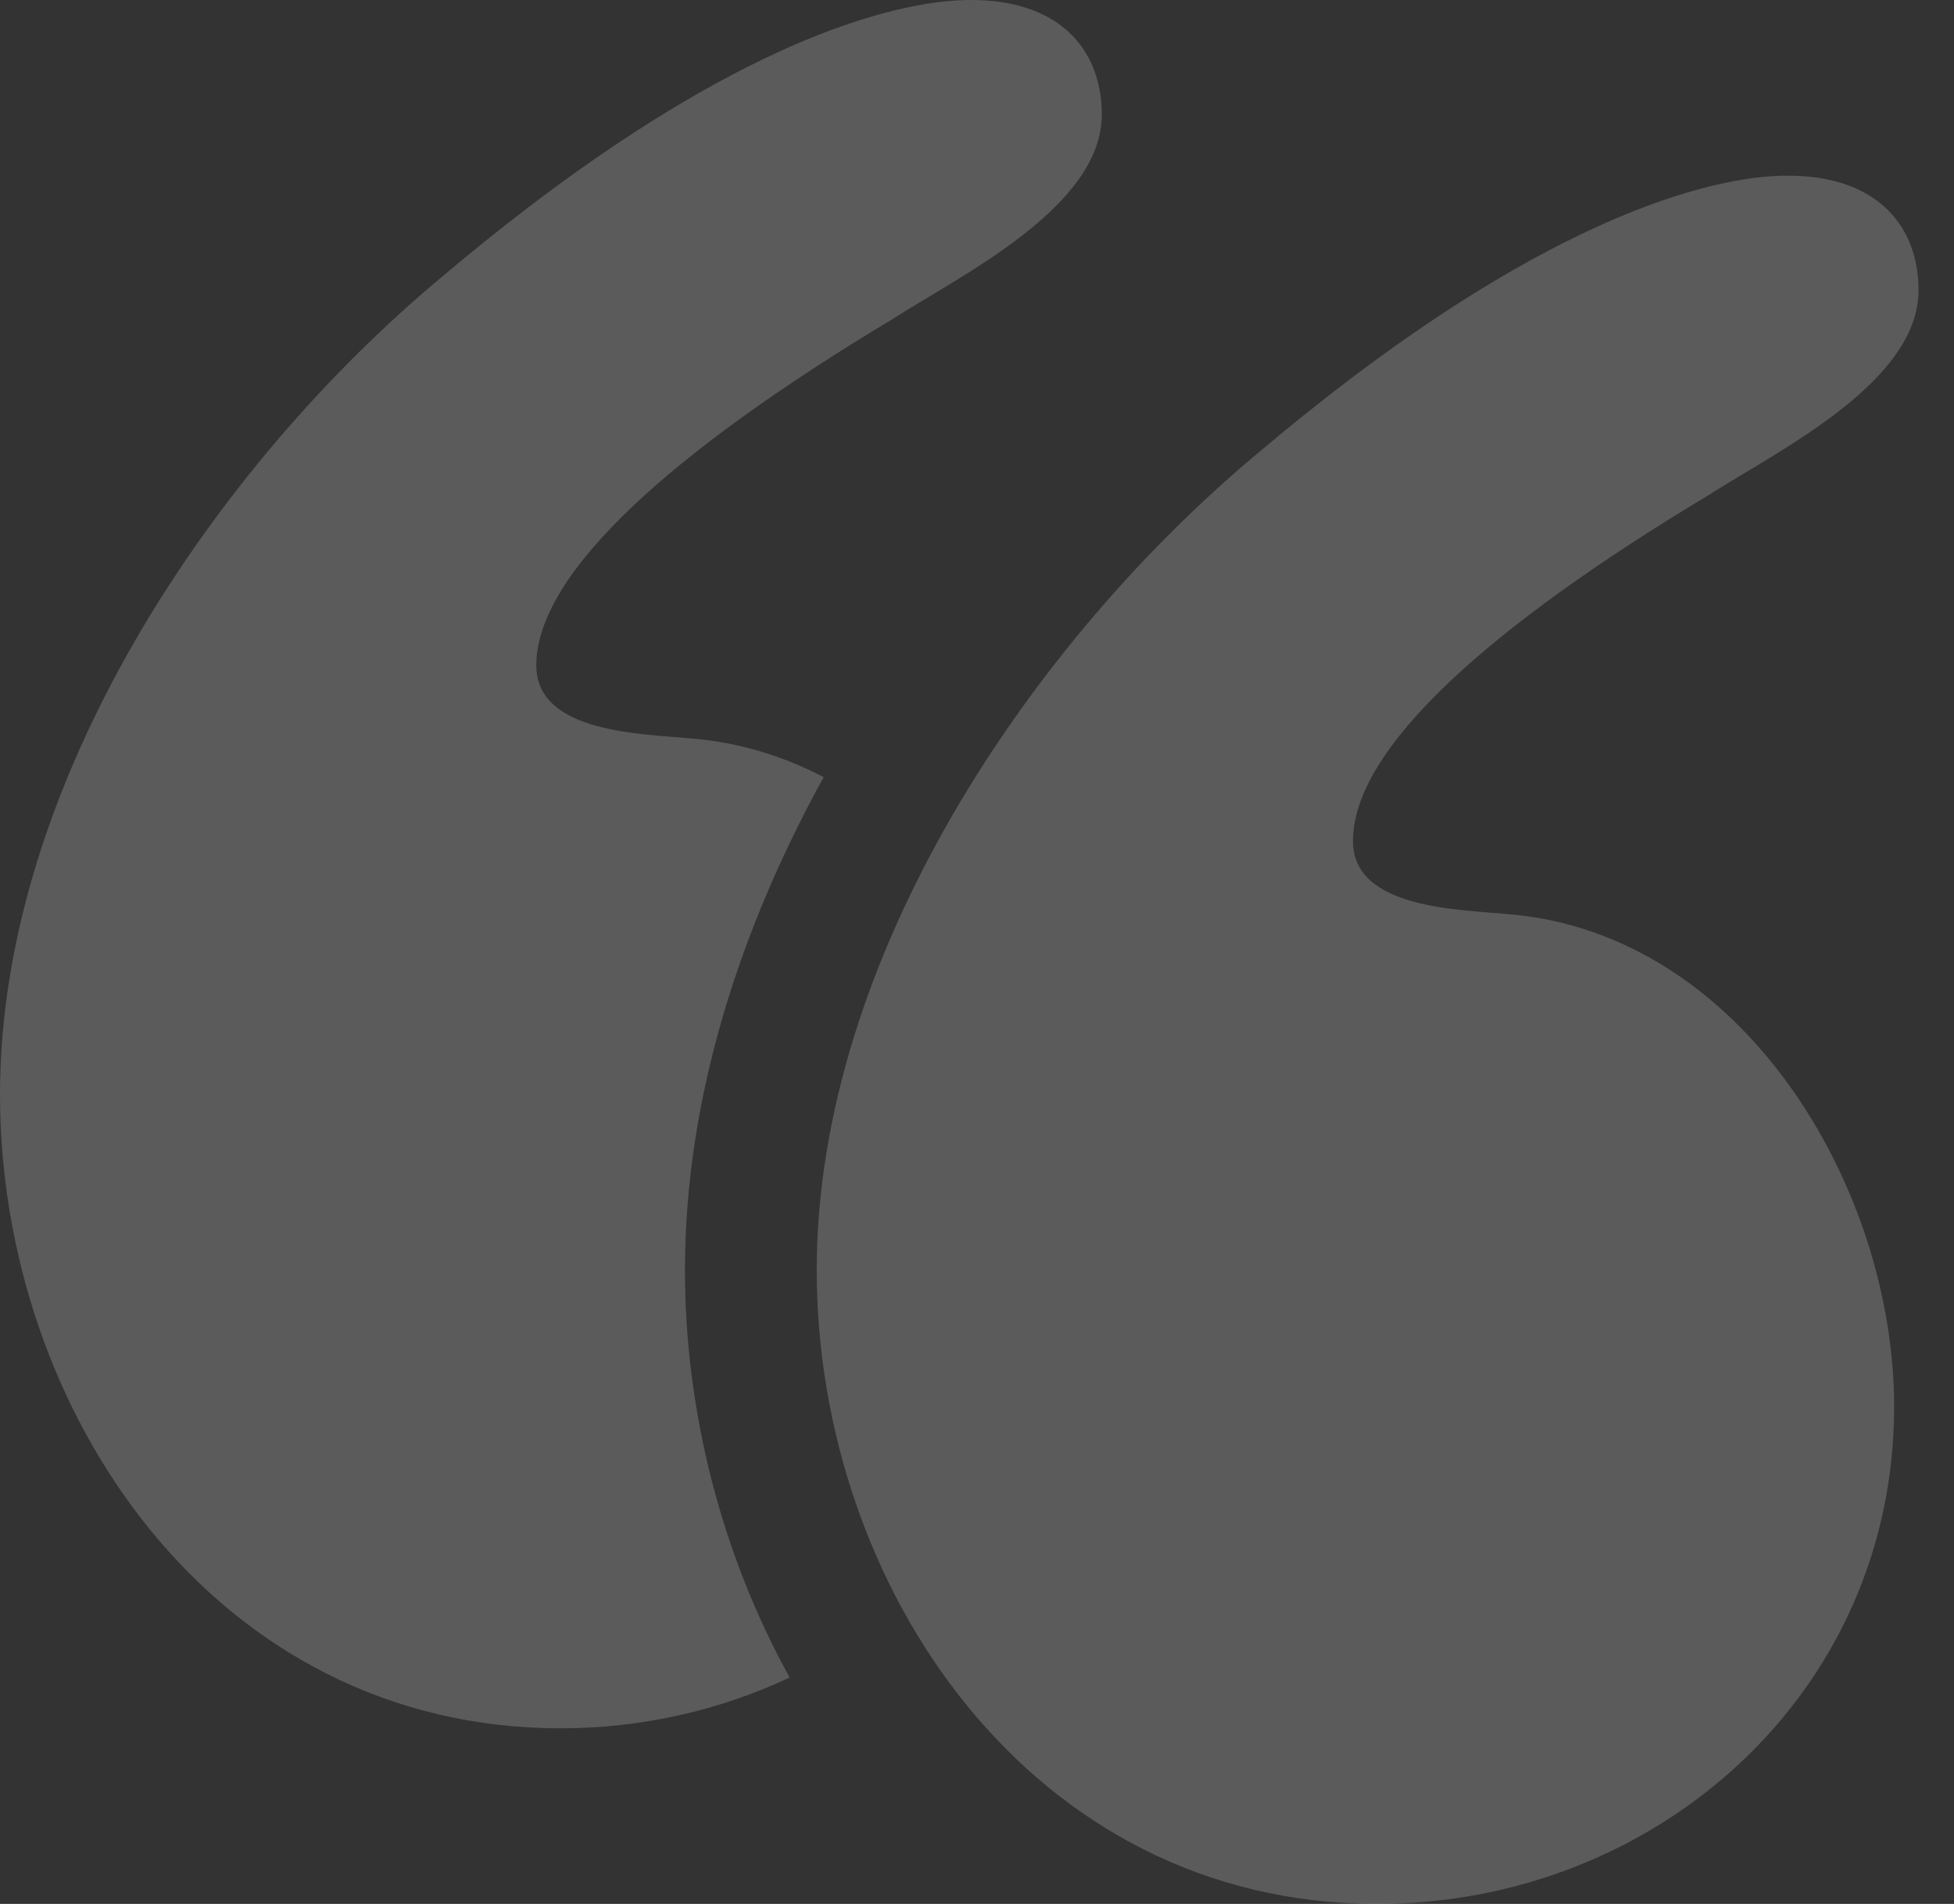 <svg xmlns="http://www.w3.org/2000/svg" width="39" height="38" viewBox="0 0 39 38" fill="none"><rect x="0" y="0" width="39" height="38" fill="#333333" stroke="none"/><g opacity="0.2"><path d="M30.118 18.247C29.145 18.15 27.004 18.15 27.004 16.787C27.004 14.939 29.728 12.506 34.107 9.879C35.469 9.003 38.292 7.641 38.292 5.792C38.292 4.332 37.221 3.262 34.983 3.554C32.842 3.846 29.534 5.305 25.155 9.003C20.582 12.798 16.301 19.123 16.301 25.35C16.301 31.675 20.582 38 27.491 38C33.037 38 37.805 33.816 37.805 28.075C37.805 23.696 34.788 18.636 30.118 18.247Z" fill="#F9FCFF"></path><path d="M16.439 15.511C15.64 15.093 14.764 14.82 13.818 14.741C12.845 14.644 10.704 14.644 10.704 13.281C10.704 11.433 13.428 9 17.807 6.373C19.169 5.497 21.991 4.135 21.991 2.286C21.991 0.826 20.92 -0.244 18.682 0.048C16.541 0.34 13.233 1.8 8.855 5.497C4.282 9.292 0 15.617 0 21.845C0 28.17 4.281 34.495 11.19 34.495C12.815 34.495 14.371 34.133 15.761 33.482C14.398 31.017 13.671 28.166 13.671 25.351C13.672 21.875 14.791 18.504 16.439 15.511Z" fill="#F9FCFF"></path></g></svg>